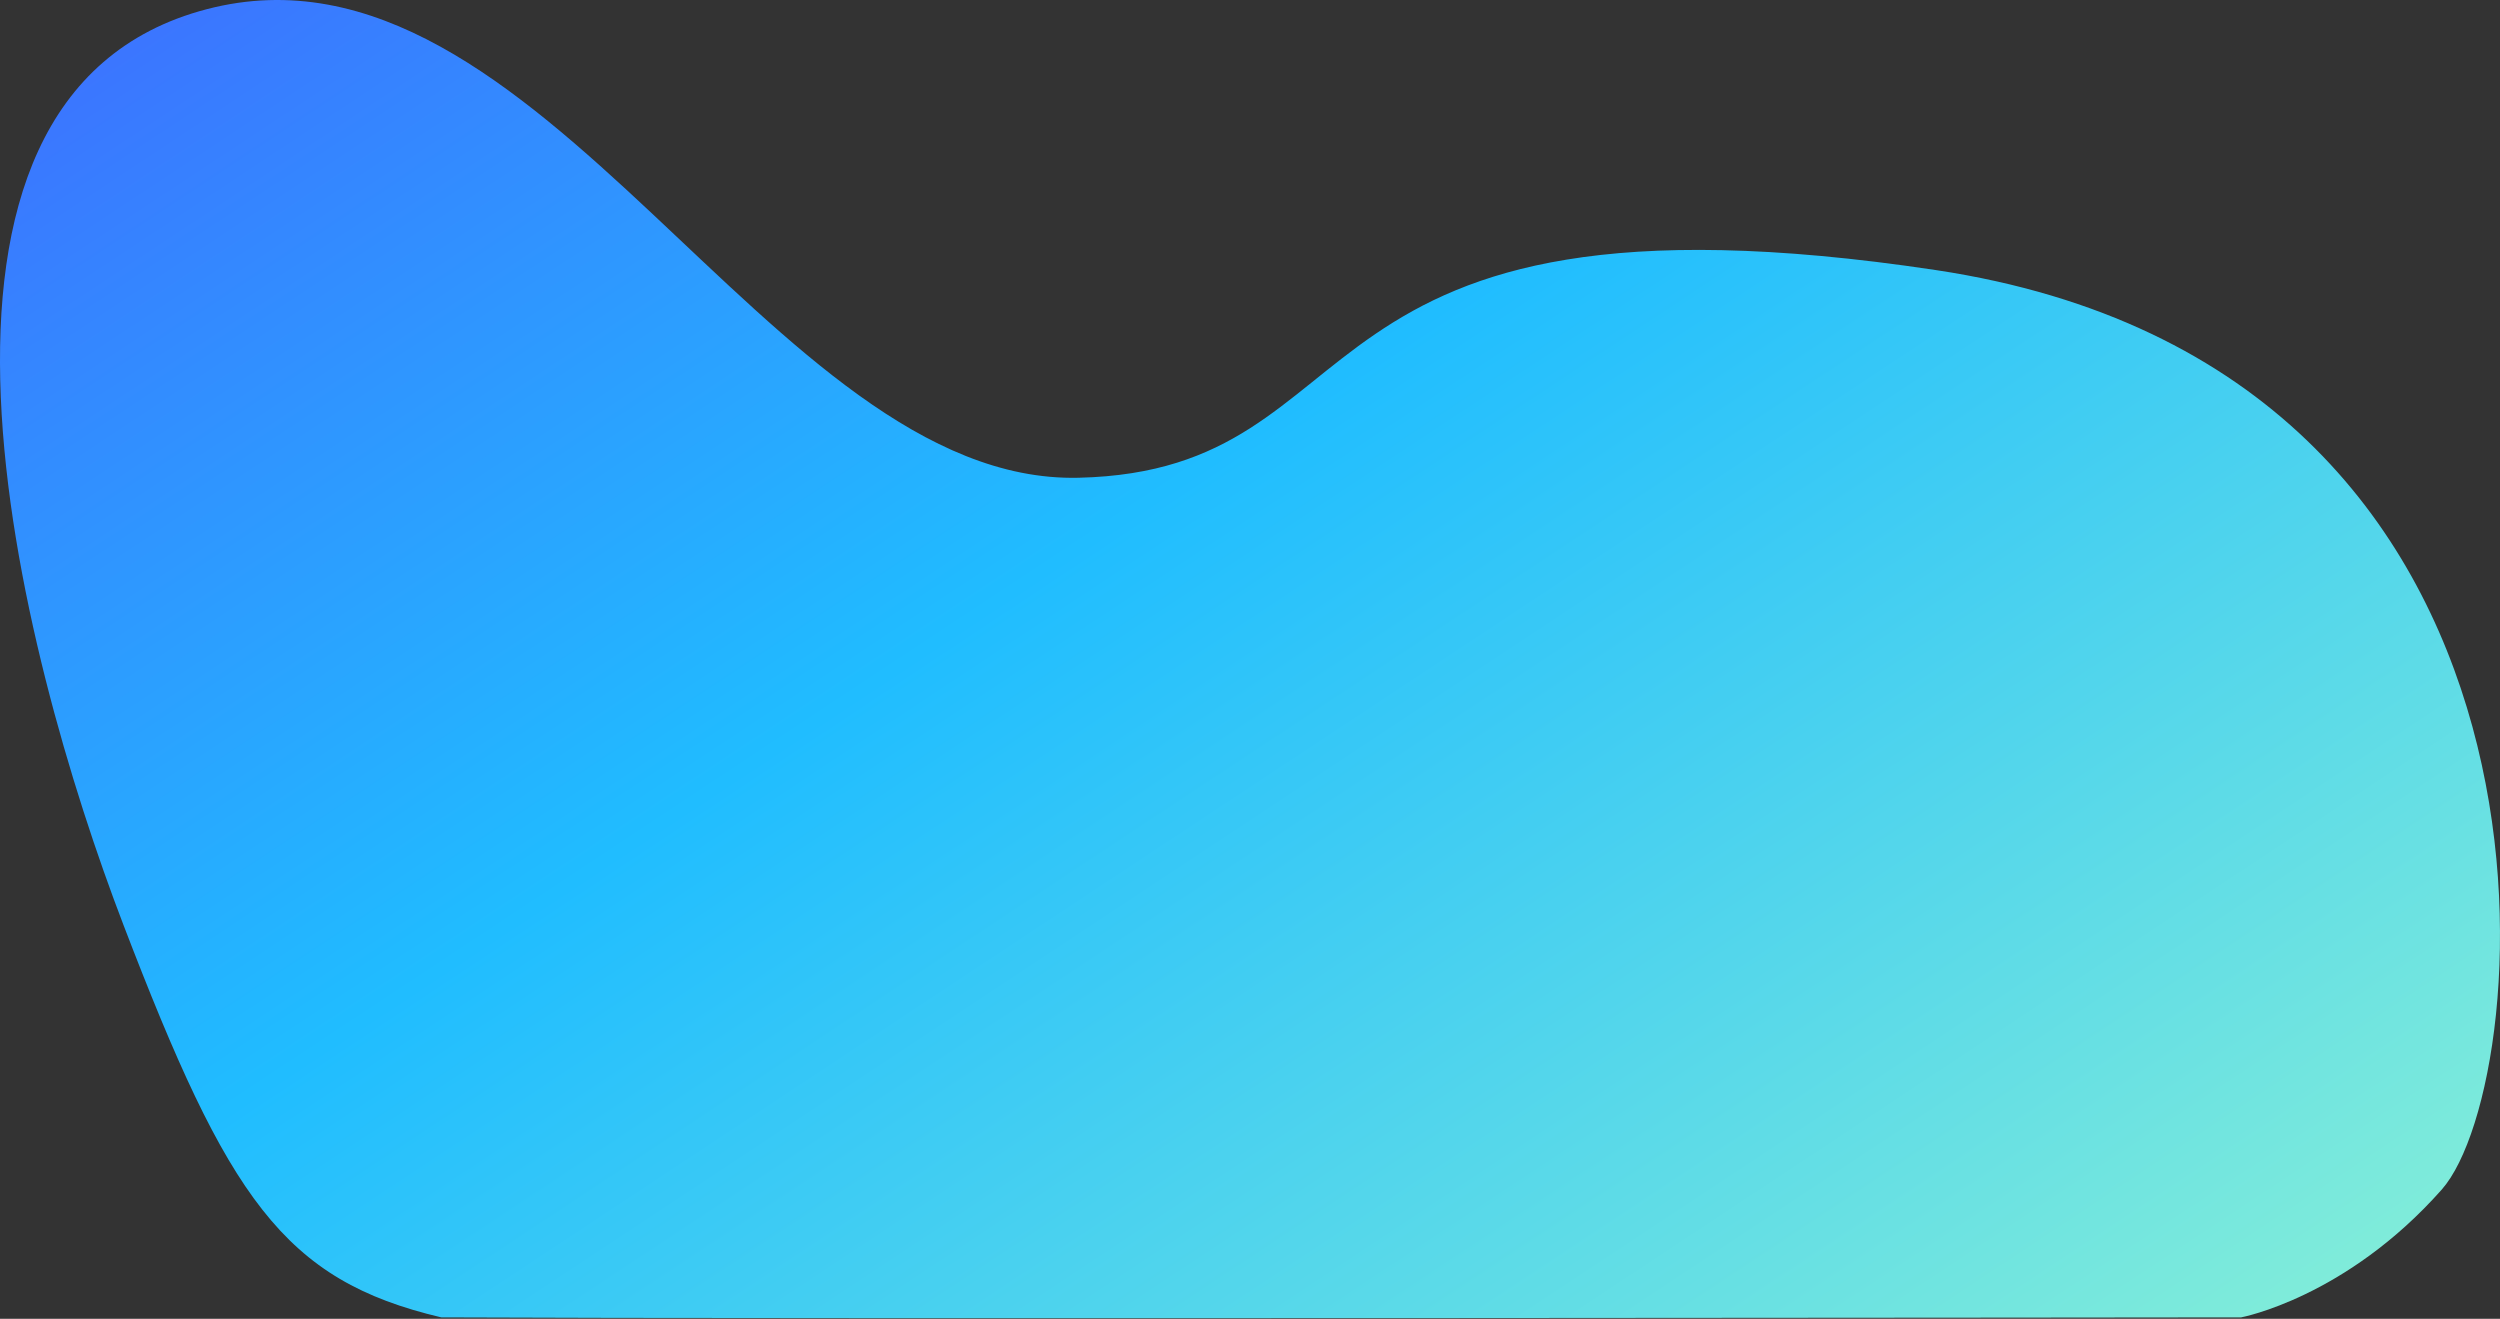 <?xml version="1.0" encoding="UTF-8"?> <svg xmlns="http://www.w3.org/2000/svg" width="2817" height="1486" viewBox="0 0 2817 1486" fill="none"><rect x="0" y="0" width="2817" height="1486" fill="#333333" stroke="none"/> <path d="M497.193 1484.41C871.221 1486.41 2525.35 1484.41 2525.35 1484.41C2525.35 1484.41 2643.36 1462.41 2751.37 1340.4C2859.38 1218.39 2925.38 416.33 2181.32 304.321C1437.26 192.312 1563.28 530.338 1215.25 538.338C867.22 546.338 609.2 -87.709 233.172 10.298C-142.856 108.305 21.158 734.352 139.167 1042.38C257.177 1350.4 319.181 1442.41 497.193 1484.41Z" fill="url(#paint0_linear_504_41)"></path> <defs> <linearGradient id="paint0_linear_504_41" x1="-32.107" y1="-1020.47" x2="2233.17" y2="2405.63" gradientUnits="userSpaceOnUse"> <stop stop-color="#5433FF"></stop> <stop offset="0.5" stop-color="#20BDFF"></stop> <stop offset="1" stop-color="#A5FECB"></stop> </linearGradient> </defs> </svg> 